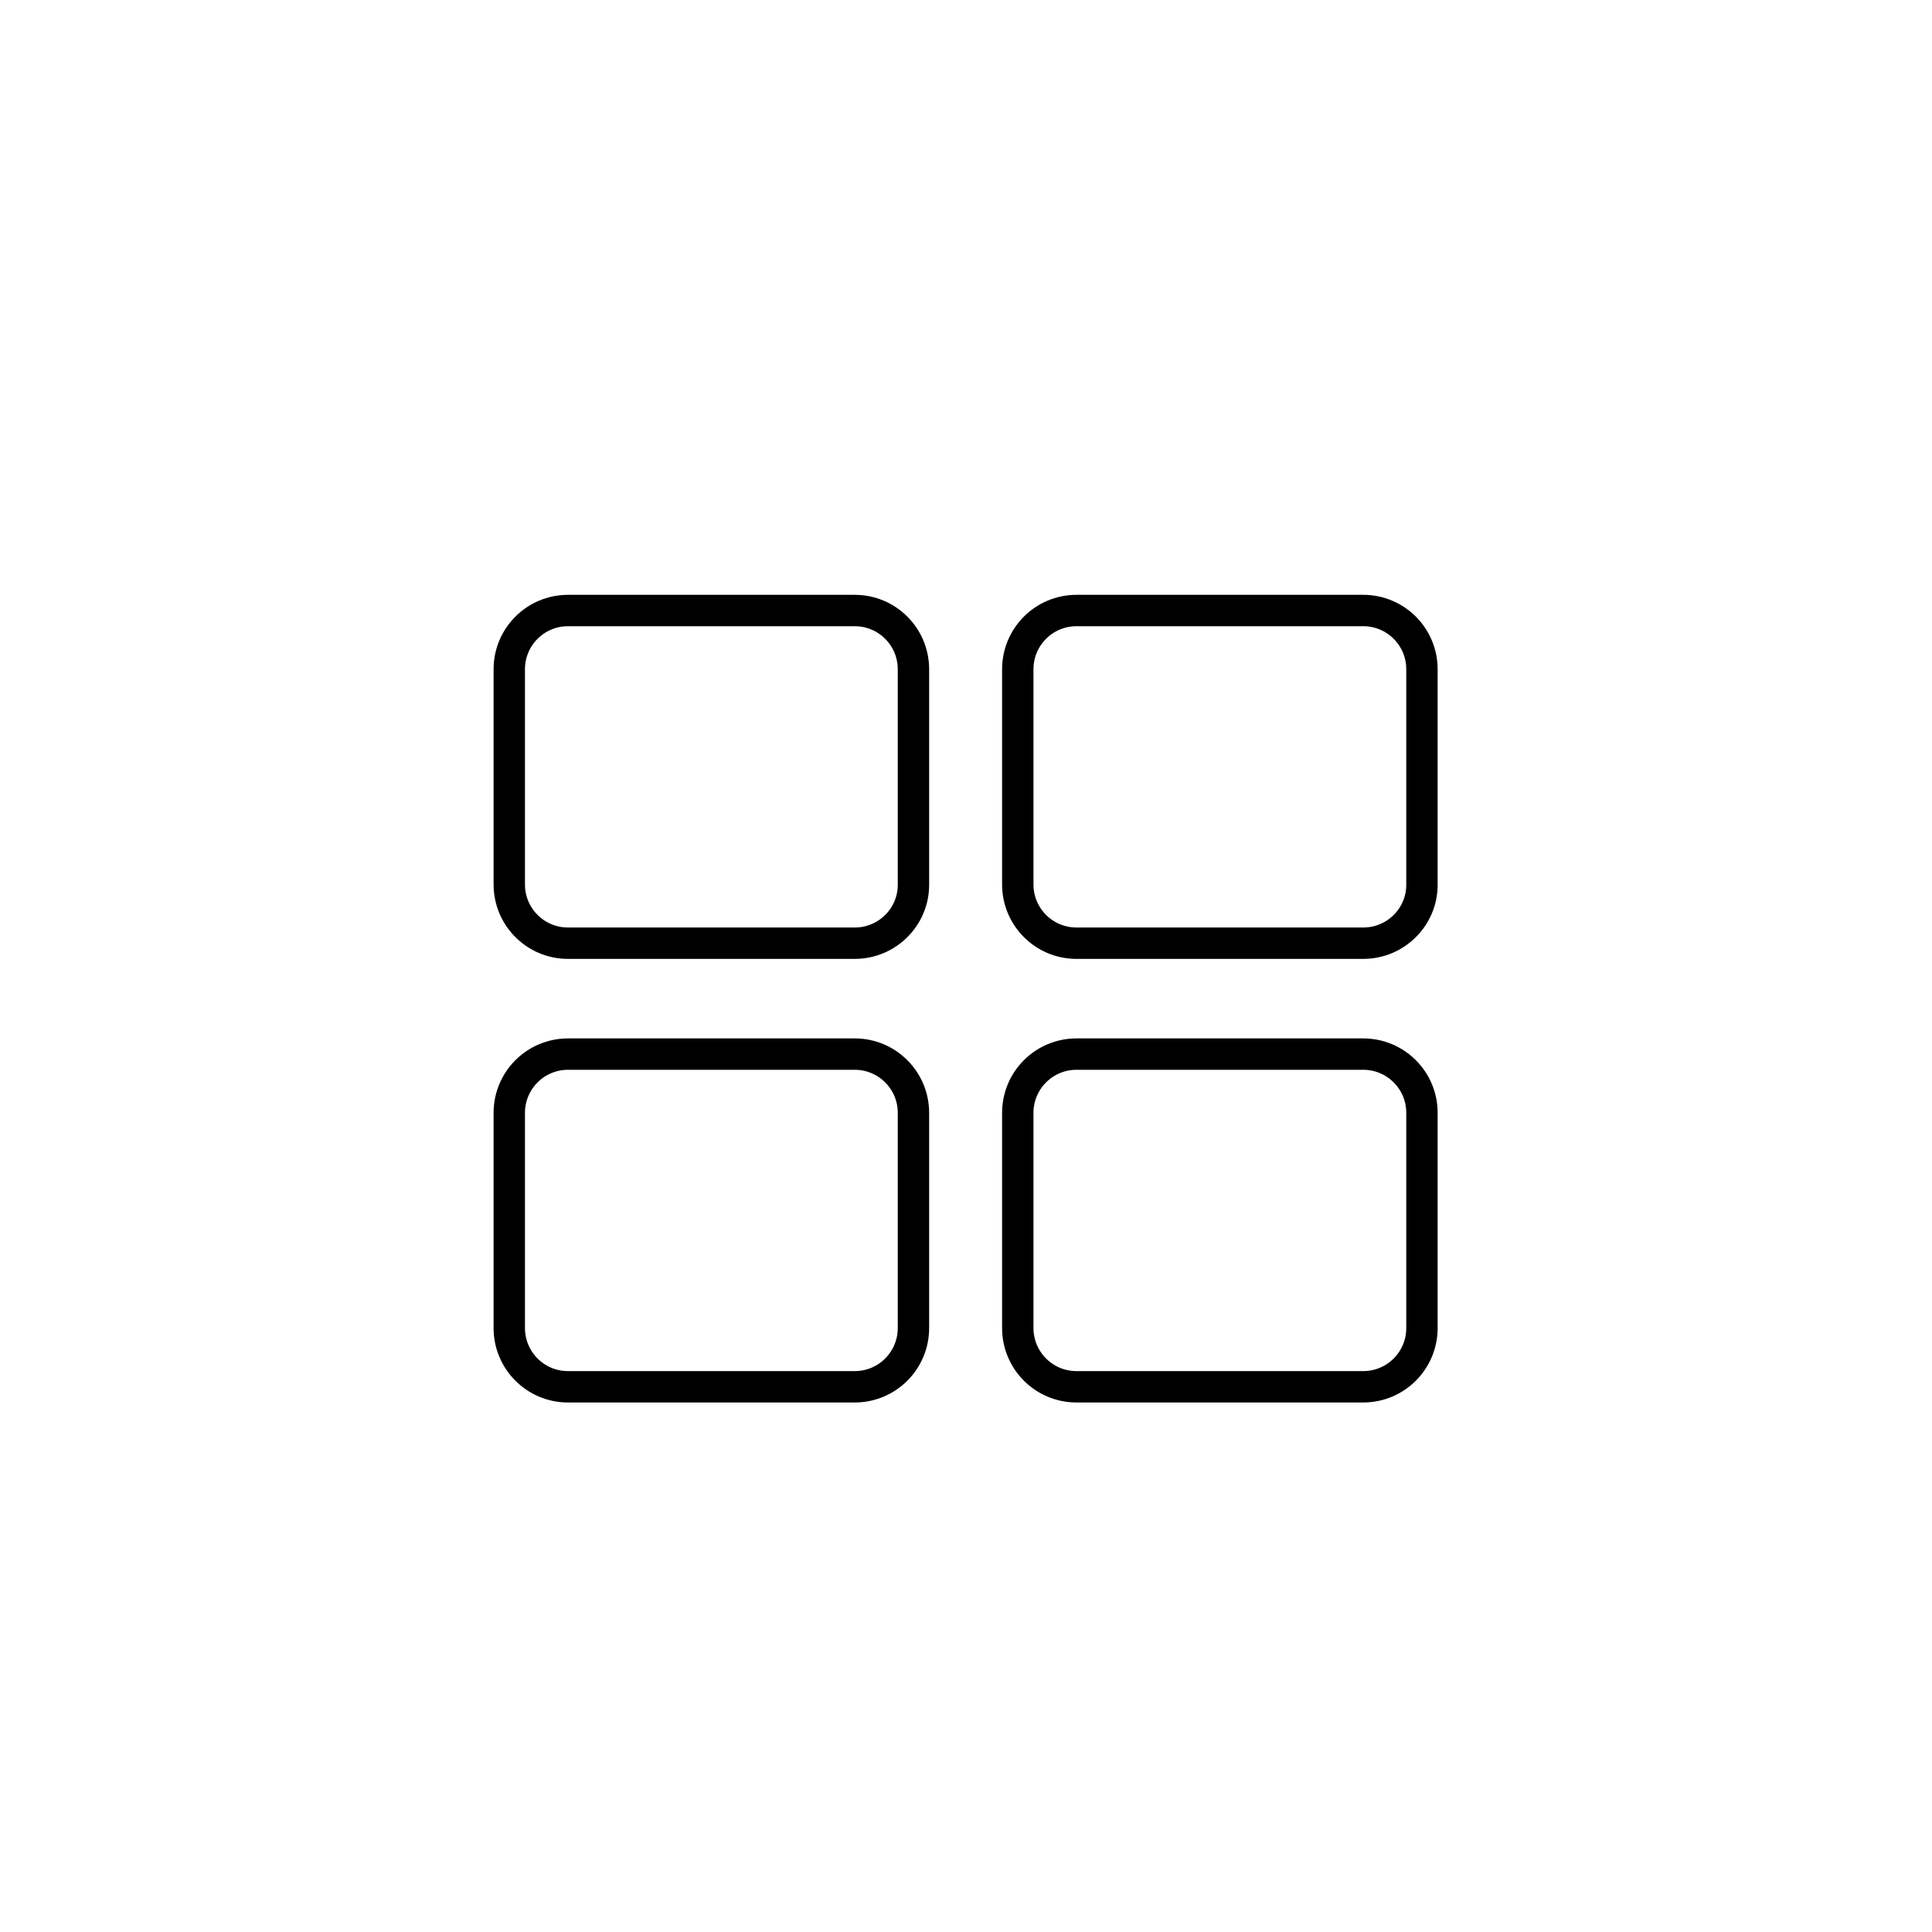 <?xml version="1.0" encoding="utf-8"?>
<!-- Generator: Adobe Illustrator 28.1.0, SVG Export Plug-In . SVG Version: 6.00 Build 0)  -->
<svg version="1.1" id="Layer_1" xmlns="http://www.w3.org/2000/svg" xmlns:xlink="http://www.w3.org/1999/xlink" x="0px" y="0px"
	 viewBox="0 0 500 500" style="enable-background:new 0 0 500 500;" xml:space="preserve">
<style type="text/css">
	.st0{display:none;}
	.st1{display:inline;fill:#000100;}
	.st2{fill:none;stroke:#000000;stroke-width:8.12;stroke-miterlimit:10;}
</style>
<g class="st0">
	<path class="st1" d="M239.8,233.5l-15.4-1.8c7.5-7.6,22.6-19.4,45-19.4c22.2,0,37.4,11.7,44.9,19.4l-14.7,1.7l1.1,9.5l29.2-3.3
		l-3.5-29.7l-9.5,1.1l1.3,11.2c-9.4-8.6-25.7-19.4-48.9-19.4c-22.5,0-38.5,10.2-48.1,18.7l1.2-10.4l-9.5-1.1l-3.5,29.7l29.2,3.3
		L239.8,233.5z"/>
	<polygon class="st1" points="278.5,279.4 278.5,298.5 433.3,298.5 433.3,350.7 452.4,350.7 452.4,279.4 	"/>
	<path class="st1" d="M240.8,284.2h-162c-18.2,0-33,16-33,35.7c0,19.6,14.8,35.6,33,35.6h118.4v-9.6H78.7c-12.9,0-23.4-11.7-23.4-26
		c0-14.4,10.5-26.1,23.4-26.1h162c12.9,0,23.4,11.7,23.4,26.1s-10.5,26-23.4,26h-27.4v9.6h27.4c18.2,0,33-16,33-35.6
		C273.7,300.2,258.9,284.2,240.8,284.2z"/>
	<path class="st1" d="M74.2,278.4c9,0.2,13.1,0.2,19.9,0.2c5.7,0,13.2-0.1,26.9-0.2c8.7,0,16.2-3.3,21-9.4
		c4.7-5.9,6.5-13.8,4.7-21.8l-7.5-29.6c-7.5-26.3-11.1-40.1-11.1-40.1c-5.1-20.1-20.9-32.1-42.4-32.1c-22.1,0-40.1,14.8-40.1,33v8.4
		h9.6v-8.4c0-12.9,13.7-23.4,30.5-23.4c17.1,0,29.2,9.1,33.1,24.9c0,0,3.6,13.8,11.1,40.2l7.4,29.3c1.1,5,0.1,9.9-2.9,13.6
		c-3,3.8-7.8,5.8-13.6,5.8c-30.2,0.2-30.2,0.2-46.7-0.1c-10.5,0-19-7.2-19-16V203h-9.6v49.7C45.8,266.9,58.6,278.4,74.2,278.4z"/>
</g>
<path class="st2" d="M221.2,358.9h-74.2c-8.4,0-15.2-6.8-15.2-15.2v-55.7c0-8.4,6.8-15.2,15.2-15.2h74.2c8.4,0,15.2,6.8,15.2,15.2
	v55.7C236.4,352.1,229.6,358.9,221.2,358.9z"/>
<path class="st2" d="M352.8,358.9h-74.2c-8.4,0-15.2-6.8-15.2-15.2v-55.7c0-8.4,6.8-15.2,15.2-15.2h74.2c8.4,0,15.2,6.8,15.2,15.2
	v55.7C368,352.1,361.2,358.9,352.8,358.9z"/>
<path class="st2" d="M221.2,244.1h-74.2c-8.4,0-15.2-6.8-15.2-15.2v-55.7c0-8.4,6.8-15.2,15.2-15.2h74.2c8.4,0,15.2,6.8,15.2,15.2
	V229C236.4,237.3,229.6,244.1,221.2,244.1z"/>
<path class="st2" d="M352.8,244.1h-74.2c-8.4,0-15.2-6.8-15.2-15.2v-55.7c0-8.4,6.8-15.2,15.2-15.2h74.2c8.4,0,15.2,6.8,15.2,15.2
	V229C368,237.3,361.2,244.1,352.8,244.1z"/>
</svg>
